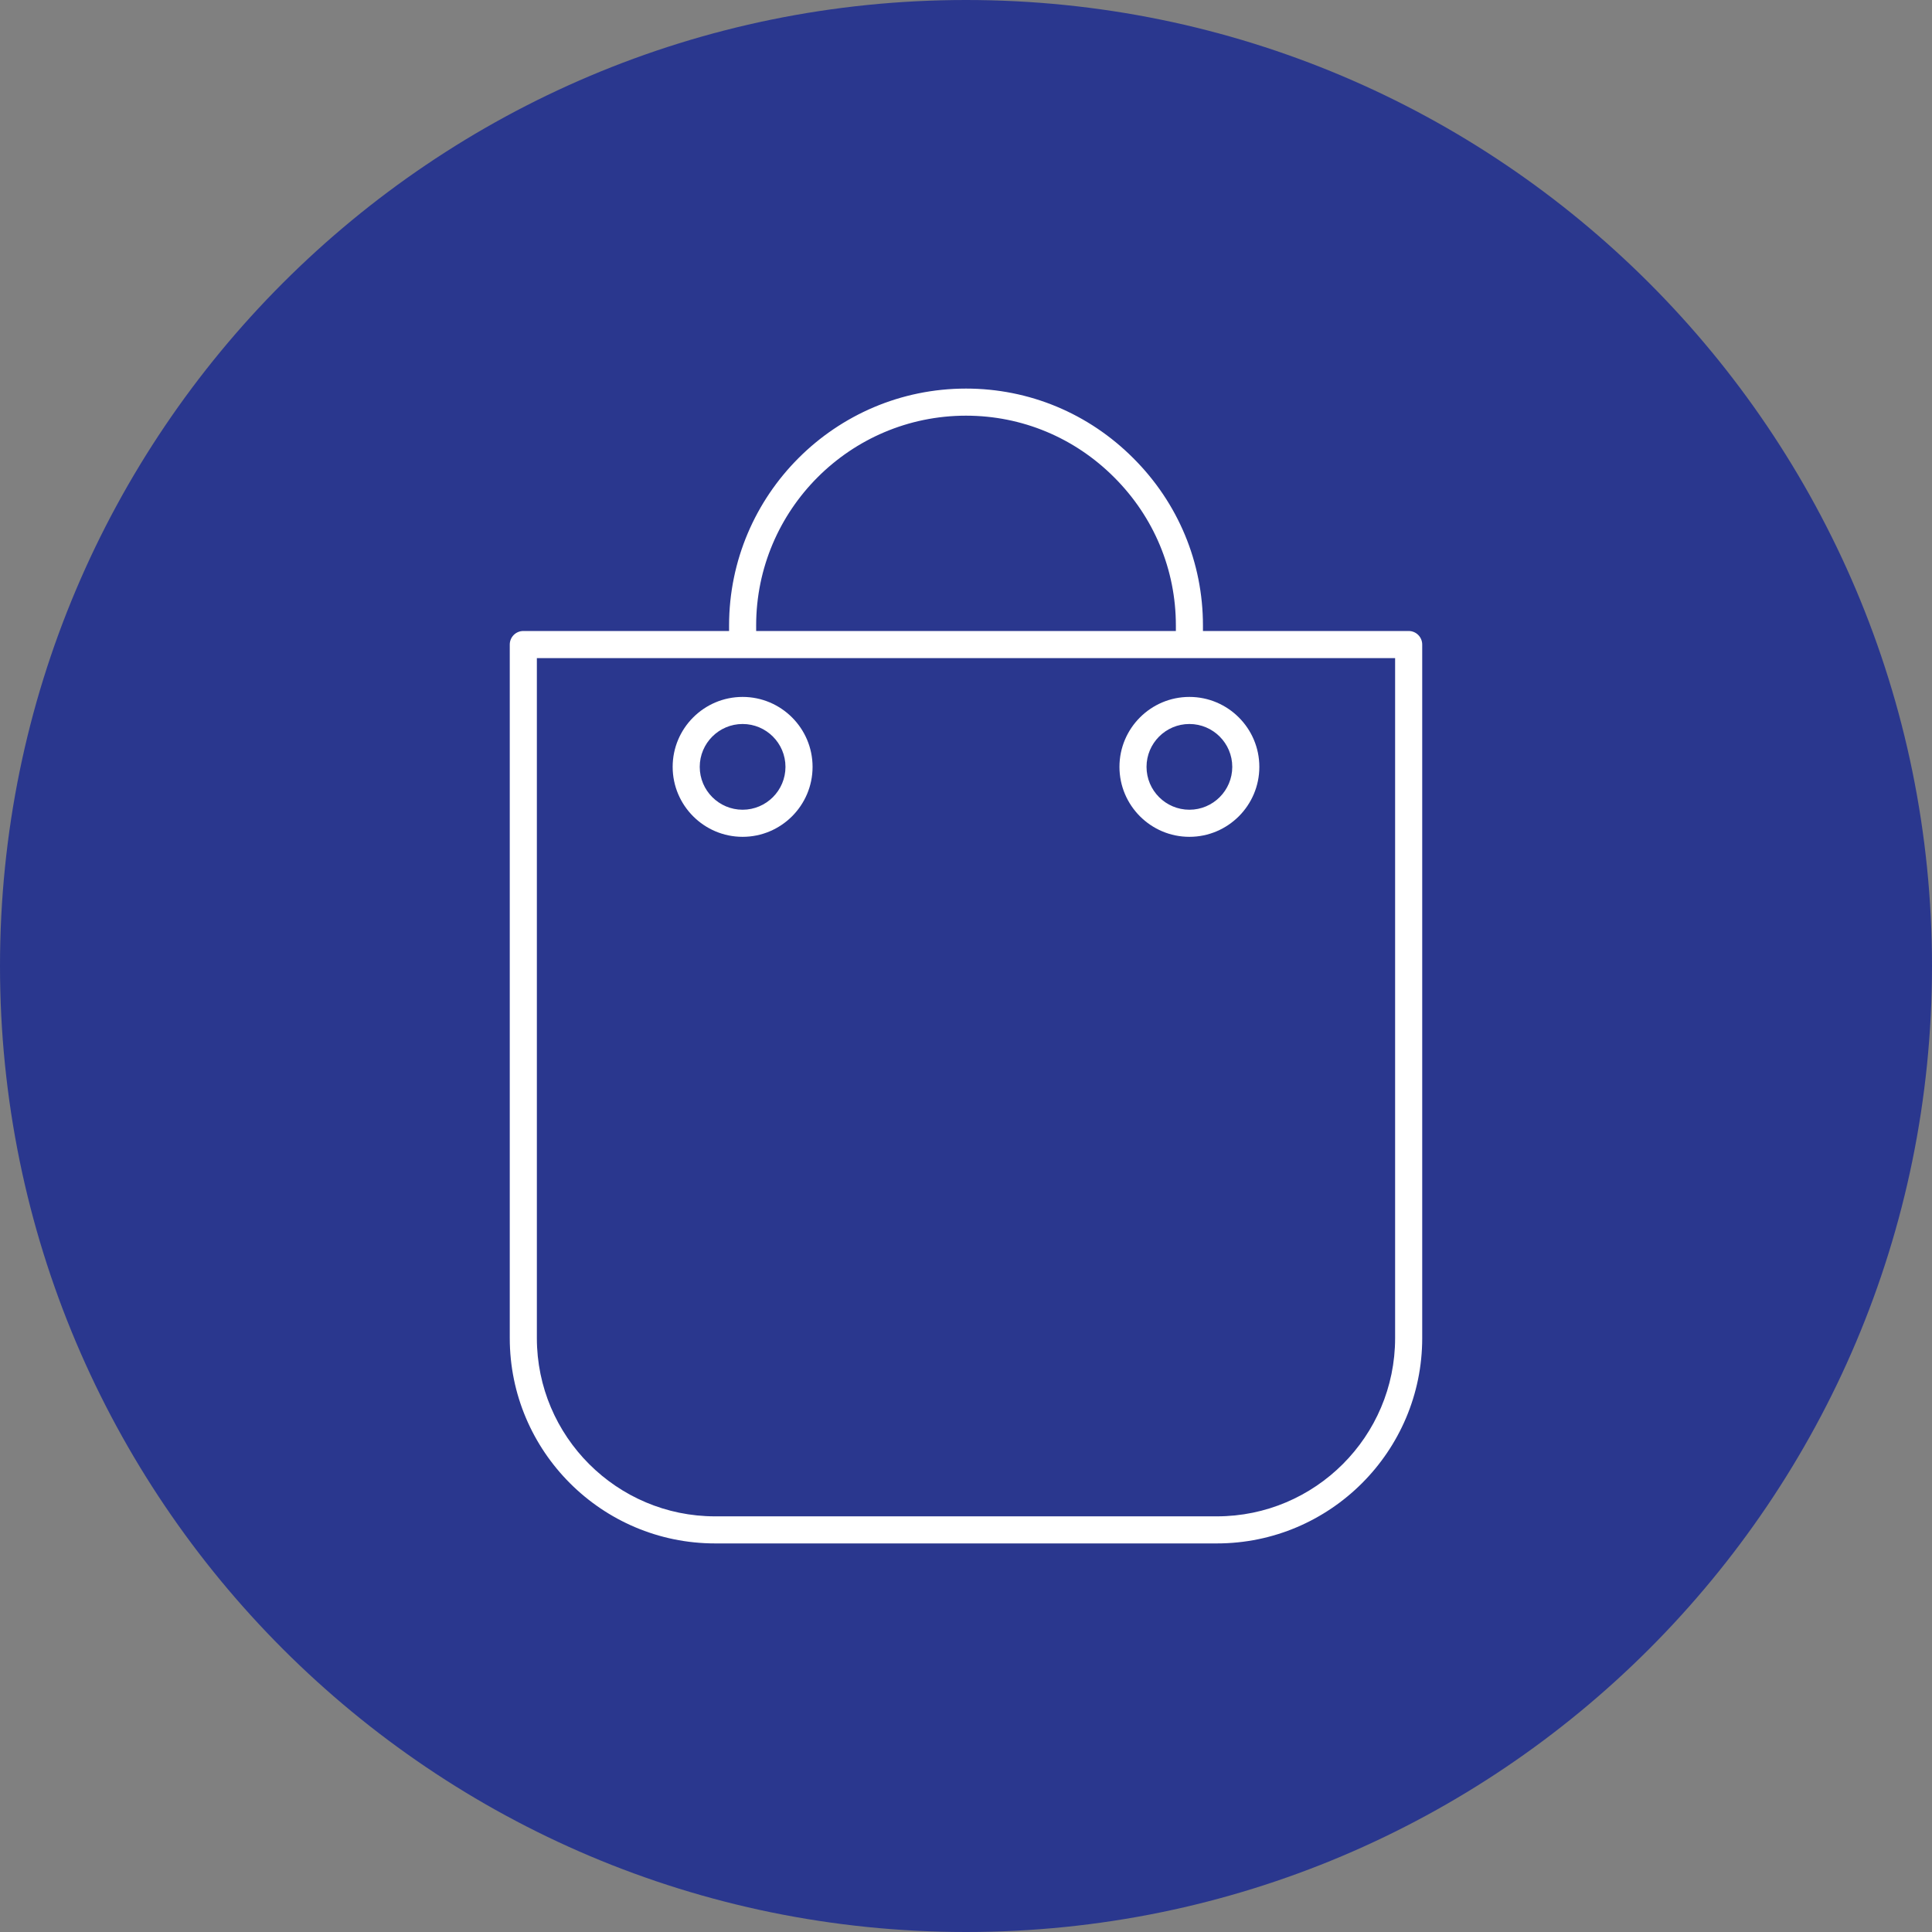 <?xml version="1.0" encoding="UTF-8"?><svg xmlns="http://www.w3.org/2000/svg" viewBox="0 0 83.698 83.698"><rect x="0" y="0" width="83.698" height="83.698" fill="#808080" stroke="none"/><defs><style>.d{fill:#fff;}.e{fill:#2a378e;}</style></defs><g id="a"/><g id="b"><g id="c"><path class="e" d="M83.698,41.849c0,23.113-18.736,41.849-41.849,41.849S0,64.962,0,41.849,18.736,0,41.849,0s41.849,18.736,41.849,41.849"/><path class="d" d="M61.026,27.336h-8.912v-.237c0-2.733-1.071-5.307-3.016-7.249-1.942-1.945-4.516-3.016-7.249-3.016-5.66,0-10.264,4.605-10.264,10.265v.237h-8.914c-.324,0-.587,.263-.587,.587v30.046c0,4.905,3.991,8.895,8.896,8.895h21.737c4.905,0,8.896-3.99,8.896-8.895V27.923c0-.324-.263-.587-.587-.587m-28.268-.237c0-5.013,4.079-9.091,9.091-9.091,2.419,0,4.699,.949,6.42,2.672,1.723,1.721,2.672,4,2.672,6.419v.237h-18.183v-.237Zm27.681,30.87c0,4.258-3.464,7.722-7.722,7.722H30.98c-4.258,0-7.722-3.464-7.722-7.722V28.51H60.439v29.459Z"/><path class="d" d="M32.171,30.192c-1.671,0-3.03,1.359-3.03,3.03s1.359,3.031,3.03,3.031,3.031-1.36,3.031-3.031-1.36-3.03-3.031-3.03m0,4.887c-1.024,0-1.857-.833-1.857-1.857s.833-1.857,1.857-1.857,1.857,.833,1.857,1.857-.833,1.857-1.857,1.857"/><path class="d" d="M51.527,30.192c-1.671,0-3.03,1.359-3.03,3.03s1.359,3.031,3.03,3.031,3.03-1.36,3.03-3.031-1.359-3.03-3.03-3.03m0,4.887c-1.024,0-1.857-.833-1.857-1.857s.833-1.857,1.857-1.857,1.857,.833,1.857,1.857-.833,1.857-1.857,1.857"/></g></g></svg>